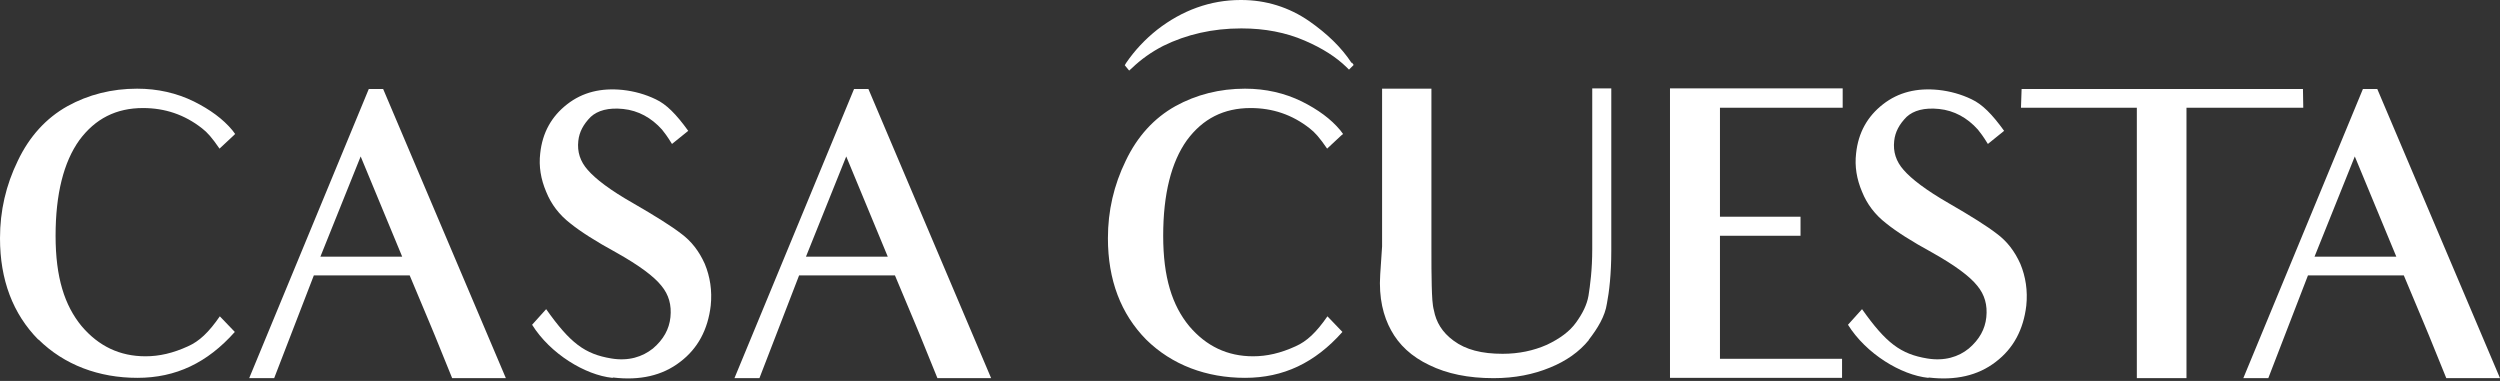 <?xml version="1.0" encoding="UTF-8"?> <svg xmlns="http://www.w3.org/2000/svg" width="420" height="64" viewBox="0 0 420 64" fill="none"><rect x="0" y="0" width="420" height="64" fill="#333333" stroke="none"/><path d="M75.963 63.53C73.287 56.868 72.238 54.402 72.238 54.402L68.828 46.271H52.723L46.06 63.53H41.864L61.956 14.952H64.369L84.986 63.53H75.91H75.963ZM60.592 26.283L53.825 43.123H67.569L60.592 26.283Z" fill="white"></path><path d="M102.875 63.478C98.311 63.006 92.436 59.438 89.393 54.559L91.754 51.937C95.793 57.655 98.259 59.491 102.718 60.225C105.603 60.697 107.912 59.963 109.695 58.547C111.479 57.025 112.423 55.294 112.633 53.3C112.843 51.255 112.371 49.523 111.112 48.002C109.853 46.428 107.387 44.592 103.557 42.441C100.095 40.553 97.472 38.874 95.793 37.51C93.957 36.093 92.593 34.31 91.754 32.211C90.862 30.113 90.495 27.962 90.757 25.759C91.124 22.296 92.645 19.568 95.269 17.522C97.892 15.476 100.987 14.742 104.607 15.109C106.548 15.319 108.436 15.844 110.167 16.683C111.951 17.522 113.577 19.149 115.623 21.982L112.895 24.185C112.056 22.821 111.636 22.296 111.217 21.772C109.433 19.778 107.23 18.572 104.711 18.309C102.193 18.047 100.41 18.572 99.256 19.621C97.997 20.88 97.314 22.191 97.157 23.66C96.947 25.496 97.472 27.123 98.731 28.539C100.042 30.06 102.508 31.949 106.39 34.152C110.115 36.303 112.79 37.982 114.417 39.241C116.2 40.553 117.459 42.231 118.404 44.33C119.296 46.481 119.663 48.841 119.4 51.359C118.928 55.346 117.25 58.547 114.259 60.802C111.269 63.111 107.492 63.95 103.033 63.425" fill="white"></path><path d="M157.487 63.53C154.811 56.868 153.762 54.402 153.762 54.402L150.352 46.271H134.247L127.584 63.53H123.387L143.48 14.952H145.893L166.51 63.53H157.434H157.487ZM142.168 26.283L135.401 43.123H149.146L142.168 26.283Z" fill="white"></path><path d="M266.92 57.13C265.346 59.071 263.142 60.645 260.414 61.747C257.634 62.901 254.486 63.53 250.919 63.53C246.67 63.53 243.102 62.796 240.112 61.327C237.122 59.91 235.023 57.917 233.712 55.504C232.4 53.143 231.614 50.048 231.876 46.113L232.191 41.392V14.899H240.479V41.602C240.479 44.067 240.479 46.323 240.532 48.054C240.584 49.838 240.637 51.202 240.899 52.146C241.266 54.087 242.263 55.819 244.204 57.235C246.25 58.756 248.926 59.438 252.44 59.438C255.168 59.438 257.634 58.914 259.89 57.917C262.093 56.868 263.719 55.661 264.769 54.192C265.87 52.671 266.605 51.202 266.867 49.681C267.129 48.002 267.497 45.379 267.497 41.864V14.847H270.697V42.126C270.697 46.113 270.329 49.104 269.962 50.992C269.647 53.143 268.388 55.189 266.92 57.078" fill="white"></path><path d="M294.356 18.099H288.953V27.385V28.749V36.408H292.887H302.488V39.608H293.097H288.953V44.539V45.589V47.372V50.625V60.278H294.251H309.465V63.478H280.559V50.625V47.372V44.539V27.332V14.847H309.57V18.099H294.356Z" fill="white"></path><path d="M323.944 63.478C319.38 63.006 313.504 59.438 310.461 54.559L312.822 51.937C316.862 57.655 319.327 59.491 323.786 60.225C326.672 60.697 329.032 59.963 330.764 58.547C332.547 57.025 333.492 55.294 333.701 53.3C333.911 51.255 333.439 49.523 332.18 48.002C330.921 46.428 328.455 44.592 324.626 42.441C321.163 40.553 318.54 38.874 316.862 37.51C315.026 36.093 313.662 34.31 312.822 32.211C311.93 30.113 311.563 27.962 311.825 25.759C312.193 22.296 313.714 19.568 316.337 17.522C318.96 15.476 322.055 14.742 325.675 15.109C327.616 15.319 329.505 15.844 331.236 16.683C333.019 17.522 334.646 19.149 336.692 21.982L333.964 24.185C333.124 22.821 332.705 22.296 332.285 21.772C330.501 19.778 328.298 18.572 325.78 18.309C323.262 18.047 321.478 18.572 320.324 19.621C319.065 20.88 318.383 22.191 318.226 23.66C318.016 25.496 318.54 27.123 319.799 28.539C321.111 30.06 323.577 31.949 327.406 34.152C331.131 36.303 333.806 37.982 335.433 39.241C337.216 40.553 338.475 42.231 339.42 44.33C340.312 46.481 340.679 48.841 340.416 51.359C339.944 55.346 338.266 58.547 335.275 60.802C332.285 63.111 328.508 63.95 324.049 63.425" fill="white"></path><path d="M374.201 18.099H367.329V50.258V63.53H358.988V50.258V18.099H352.902H339.525L339.63 14.952H386.897L386.949 18.099H374.201Z" fill="white"></path><path d="M410.977 63.53C408.301 56.868 407.252 54.402 407.252 54.402L403.842 46.271H387.737L381.074 63.53H376.877L396.97 14.952H399.383L420 63.53H410.924H410.977ZM395.606 26.283L388.838 43.123H402.583L395.606 26.283Z" fill="white"></path><path d="M227.049 10.545C225.318 7.922 222.958 5.666 219.967 3.567C216.557 1.207 212.675 0 208.531 0H208.426C203.337 0 198.616 1.731 194.419 4.984C192.373 6.61 190.642 8.446 189.173 10.597L188.963 10.964L189.698 11.856L190.17 11.436C191.691 9.968 193.475 8.708 195.416 7.712C199.35 5.771 203.757 4.774 208.478 4.774H208.636C212.465 4.774 216.033 5.456 219.18 6.82C222.223 8.131 224.479 9.6 226.21 11.279L226.63 11.699L227.417 10.912L227.154 10.545H227.049Z" fill="white"></path><path d="M6.453 57.076C2.151 52.722 0 47.004 0 40.027C0 35.41 0.997 31.108 2.99 27.016C4.931 22.924 7.764 19.829 11.332 17.836C14.846 15.895 18.781 14.898 23.03 14.898C26.493 14.898 29.693 15.632 32.578 17.049C35.306 18.413 37.457 19.987 39.031 21.875L39.503 22.505L39.241 22.767L36.88 24.97C35.621 23.134 34.834 22.242 33.942 21.56C31.004 19.252 27.699 18.151 24.027 18.151C19.515 18.151 16 19.934 13.325 23.554C10.702 27.226 9.338 32.577 9.338 39.607C9.338 46.637 10.859 51.306 13.692 54.768C16.578 58.178 20.145 59.857 24.447 59.857C26.755 59.857 29.063 59.332 31.581 58.178C33.47 57.339 35.044 55.87 36.932 53.142L39.45 55.765C34.834 60.958 29.535 63.477 23.083 63.477C16.63 63.477 10.807 61.326 6.453 57.024" fill="white"></path><path d="M192.583 57.076C188.281 52.722 186.13 47.004 186.13 40.027C186.13 35.41 187.127 31.108 189.12 27.016C191.061 22.924 193.894 19.829 197.462 17.836C200.976 15.895 204.911 14.898 209.16 14.898C212.623 14.898 215.823 15.632 218.708 17.049C221.436 18.413 223.587 19.987 225.161 21.875L225.633 22.505L225.318 22.767L222.957 24.97C221.698 23.134 220.911 22.242 220.02 21.56C217.082 19.252 213.777 18.151 210.105 18.151C205.593 18.151 202.078 19.934 199.403 23.554C196.78 27.226 195.416 32.577 195.416 39.607C195.416 46.637 196.937 51.306 199.77 54.768C202.655 58.178 206.223 59.857 210.524 59.857C212.833 59.857 215.141 59.332 217.659 58.178C219.547 57.339 221.121 55.87 223.01 53.142L225.528 55.765C220.911 60.958 215.613 63.477 209.16 63.477C202.708 63.477 196.885 61.326 192.53 57.024" fill="white"></path></svg> 
